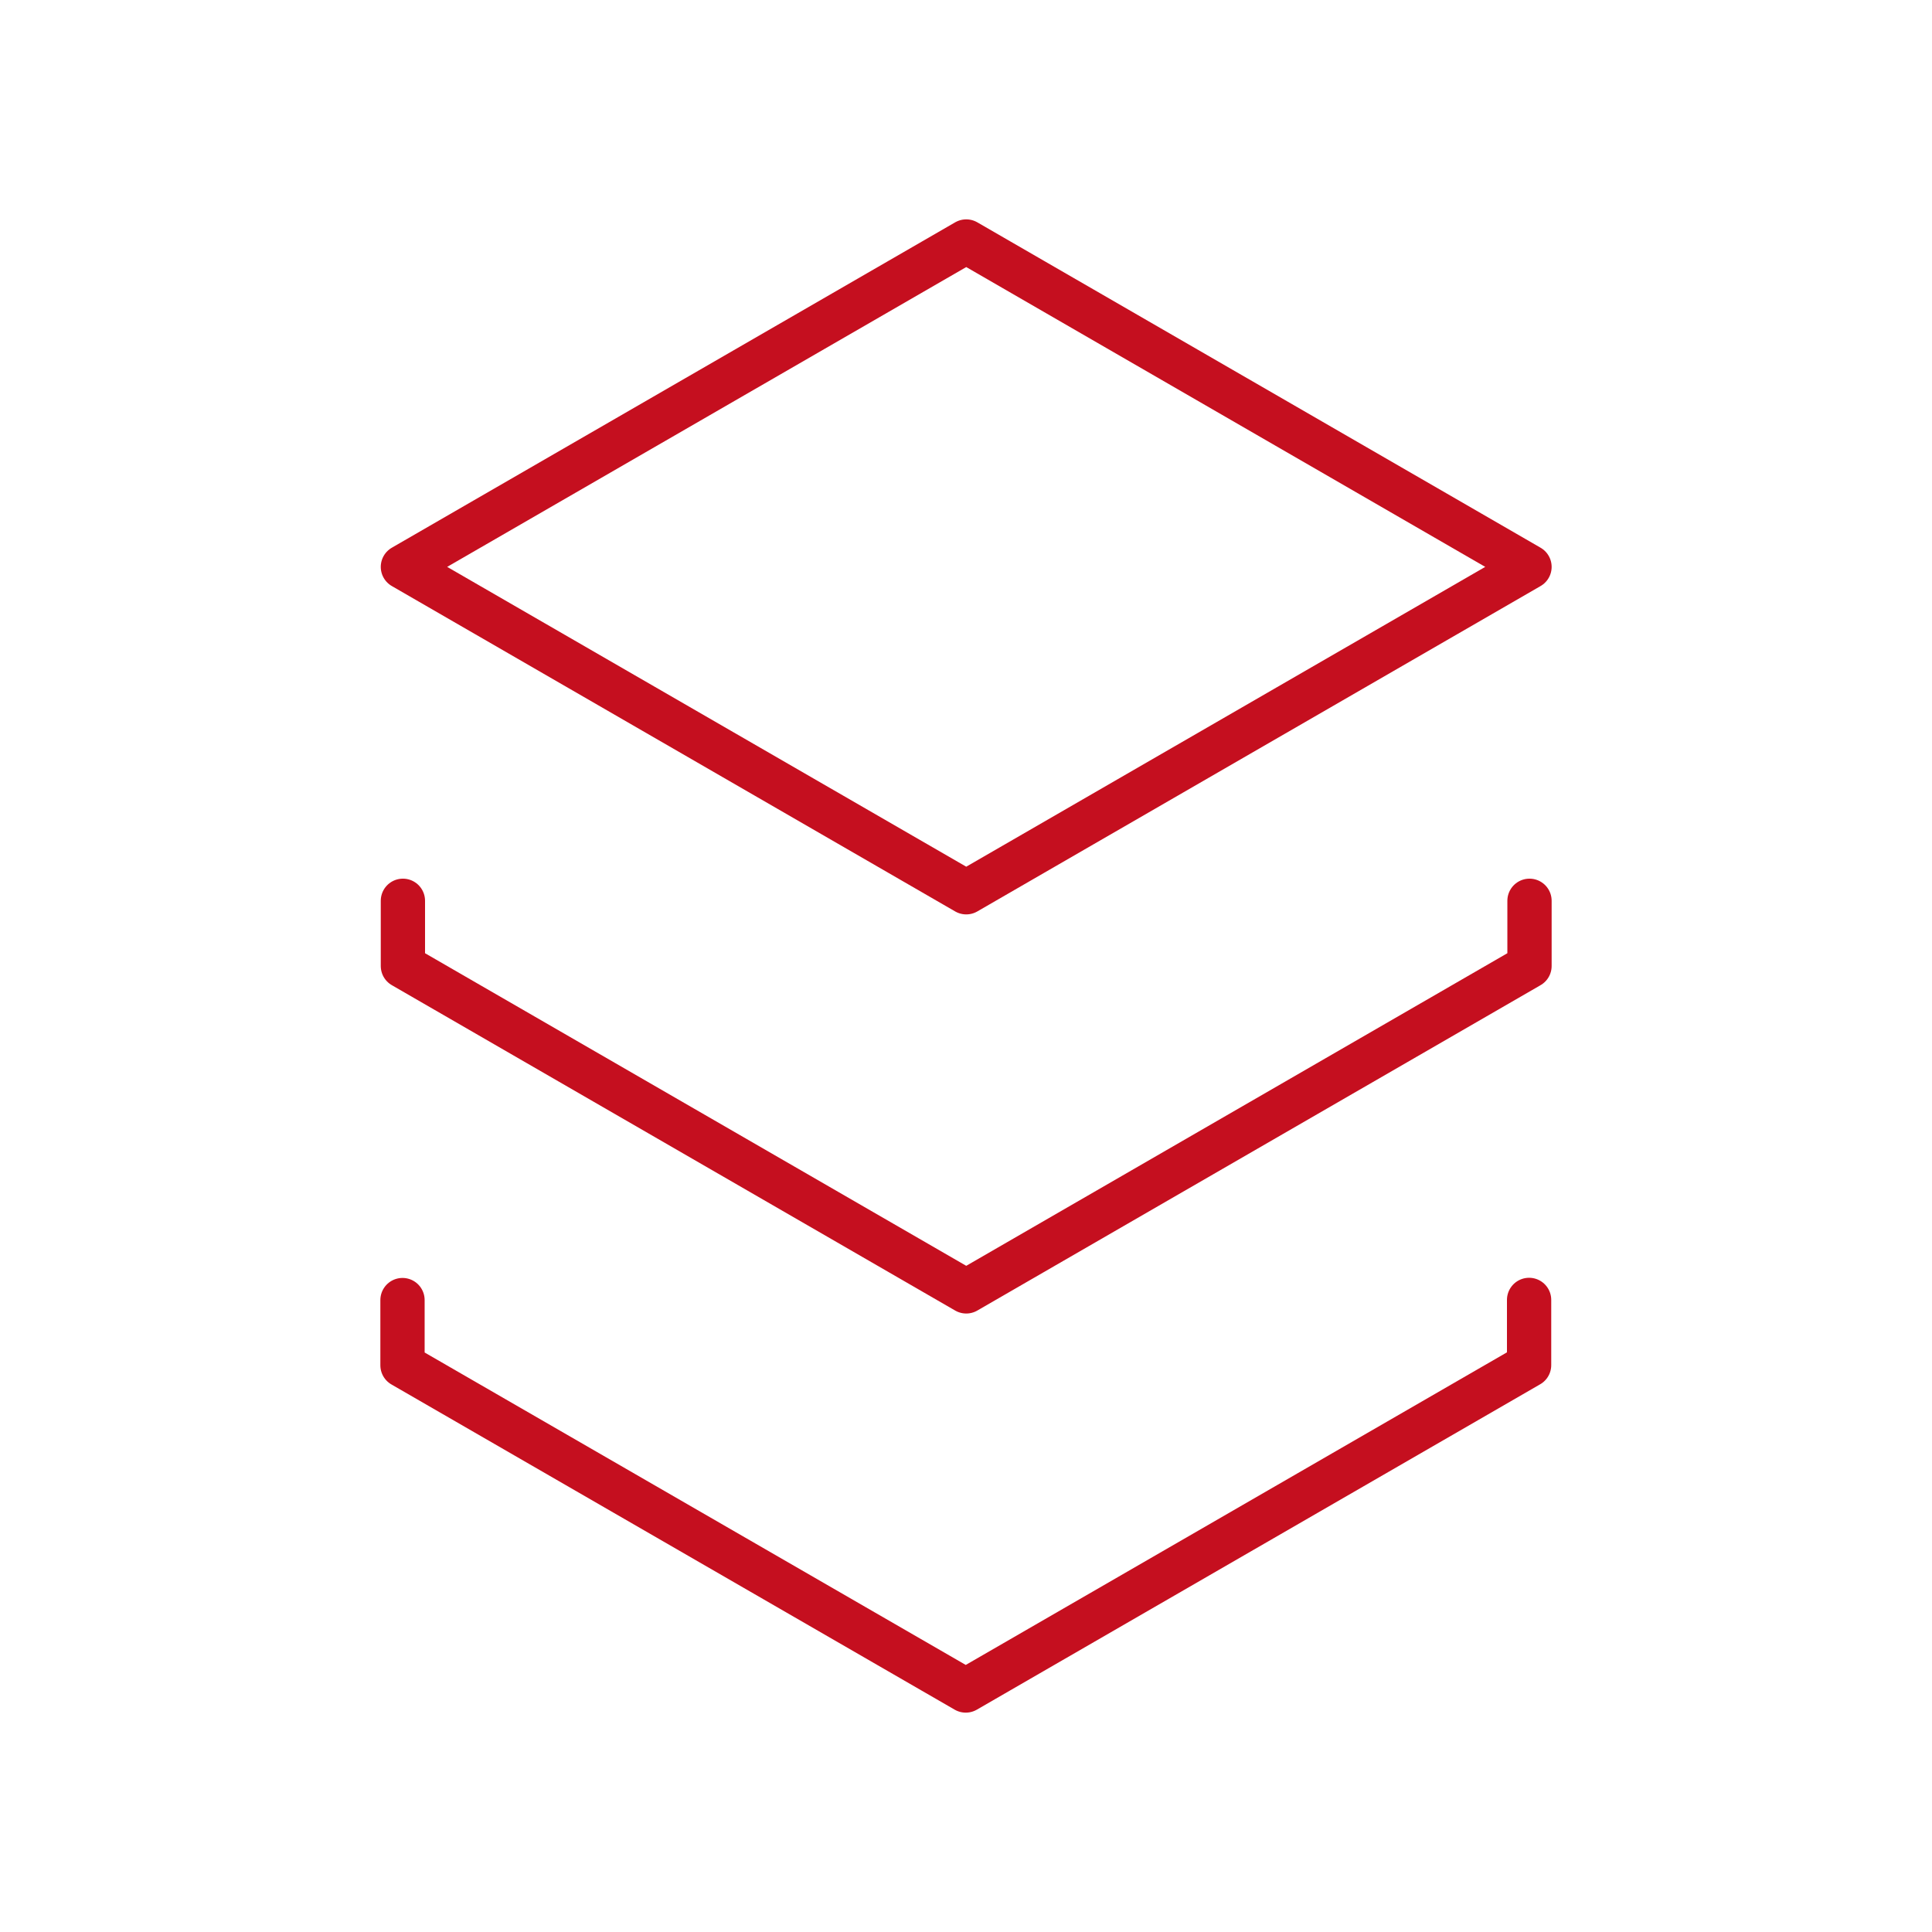 <svg aria-hidden="true" xmlns="http://www.w3.org/2000/svg" width="512" height="512" fill="none" viewBox="0 0 24 24">
  <path stroke="#c50f1f" stroke-linecap="round" stroke-linejoin="round" stroke-width="0.55" d="M5.005 11.19V12l6.998 4.042L19 12v-.81M5 16.15v.81L11.997 21l6.998-4.042v-.81M12.003 3 5.005 7.042l6.998 4.042L19 7.042 12.003 3Z"/>
</svg>

